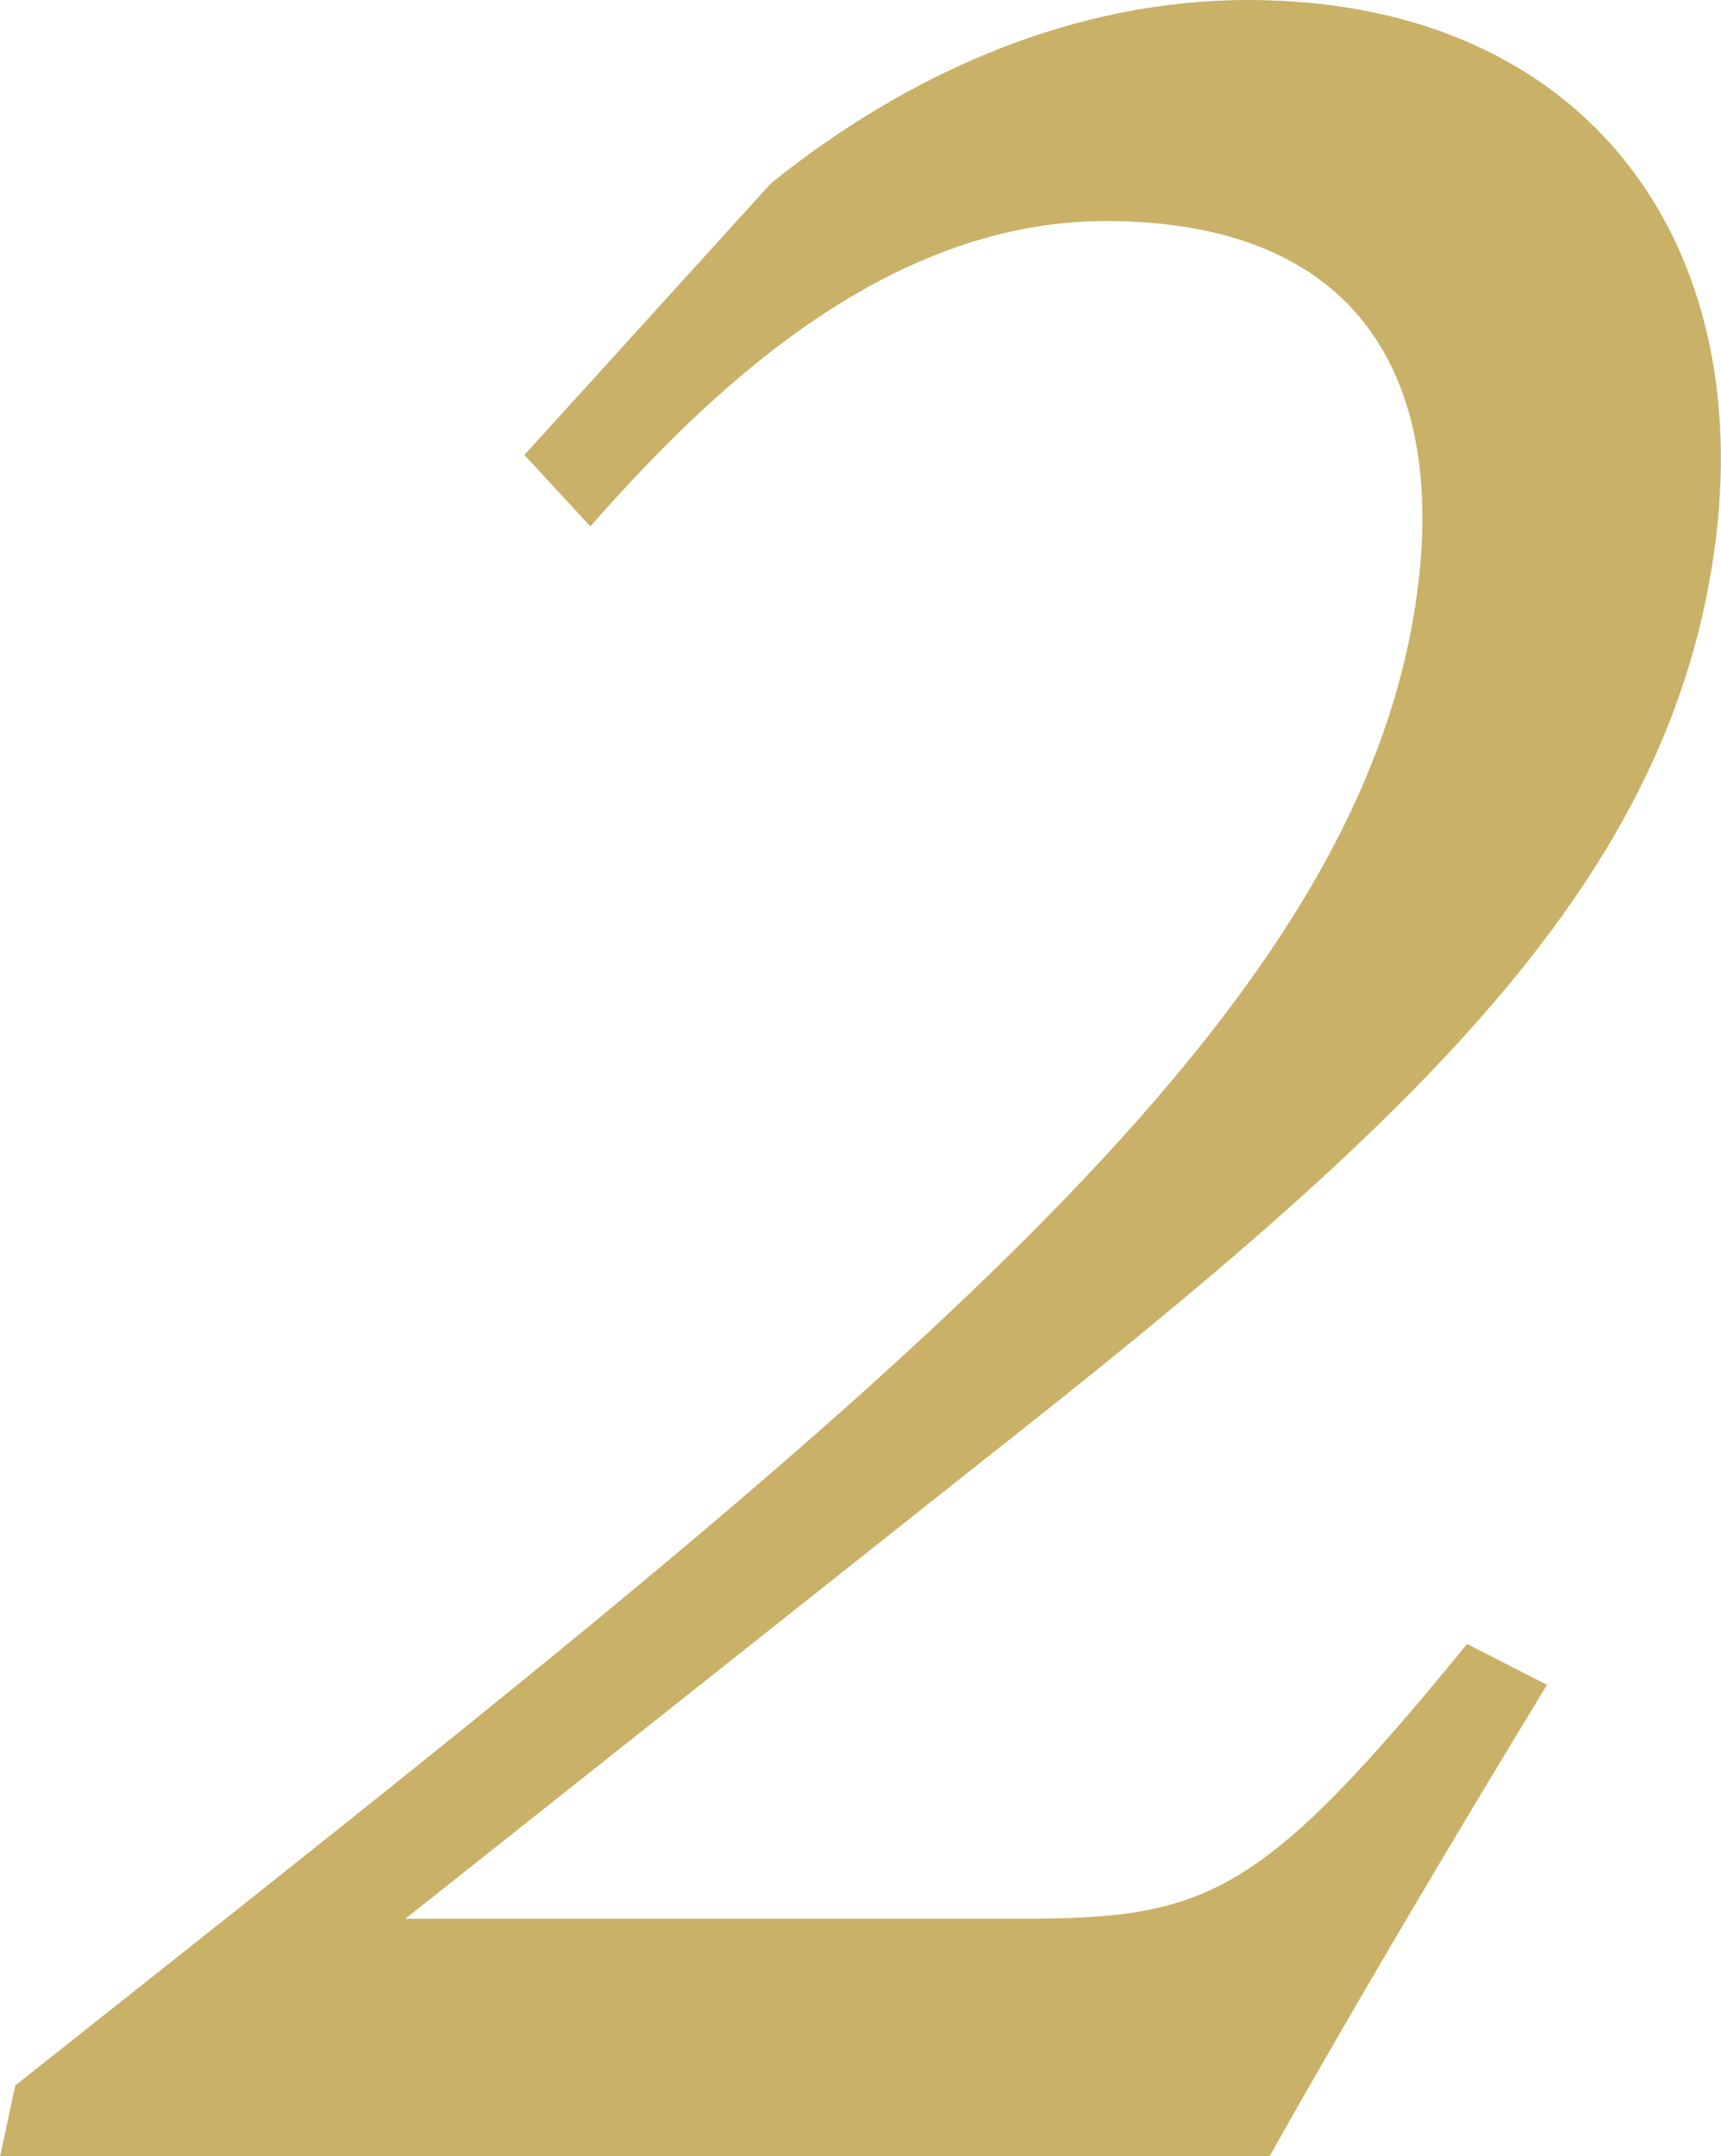 <?xml version="1.0" encoding="UTF-8"?>
<svg id="_レイヤー_2" data-name="レイヤー 2" xmlns="http://www.w3.org/2000/svg" viewBox="0 0 28.19 35.31">
  <defs>
    <style>
      .cls-1 {
        fill: #c9b168;
      }
    </style>
  </defs>
  <g id="_制作" data-name="制作">
    <path class="cls-1" d="m12.63,3c2.28-1.83,4.98-3,7.81-3,5.39,0,8.27,3.78,7.67,8.79-.68,5.62-4.93,9.56-12,15.12l-9.47,7.51h10.06c3.06,0,3.93-.33,7.33-4.5l1.31.67c-1.46,2.39-3.27,5.45-4.55,7.73H0l.25-1.17c13.89-11.01,22.1-17.29,22.98-24.58.4-3.28-.89-5.95-5.12-5.95-3.67,0-6.58,2.89-8.44,5l-1.08-1.17,4.04-4.45Z"/>
  </g>
</svg>